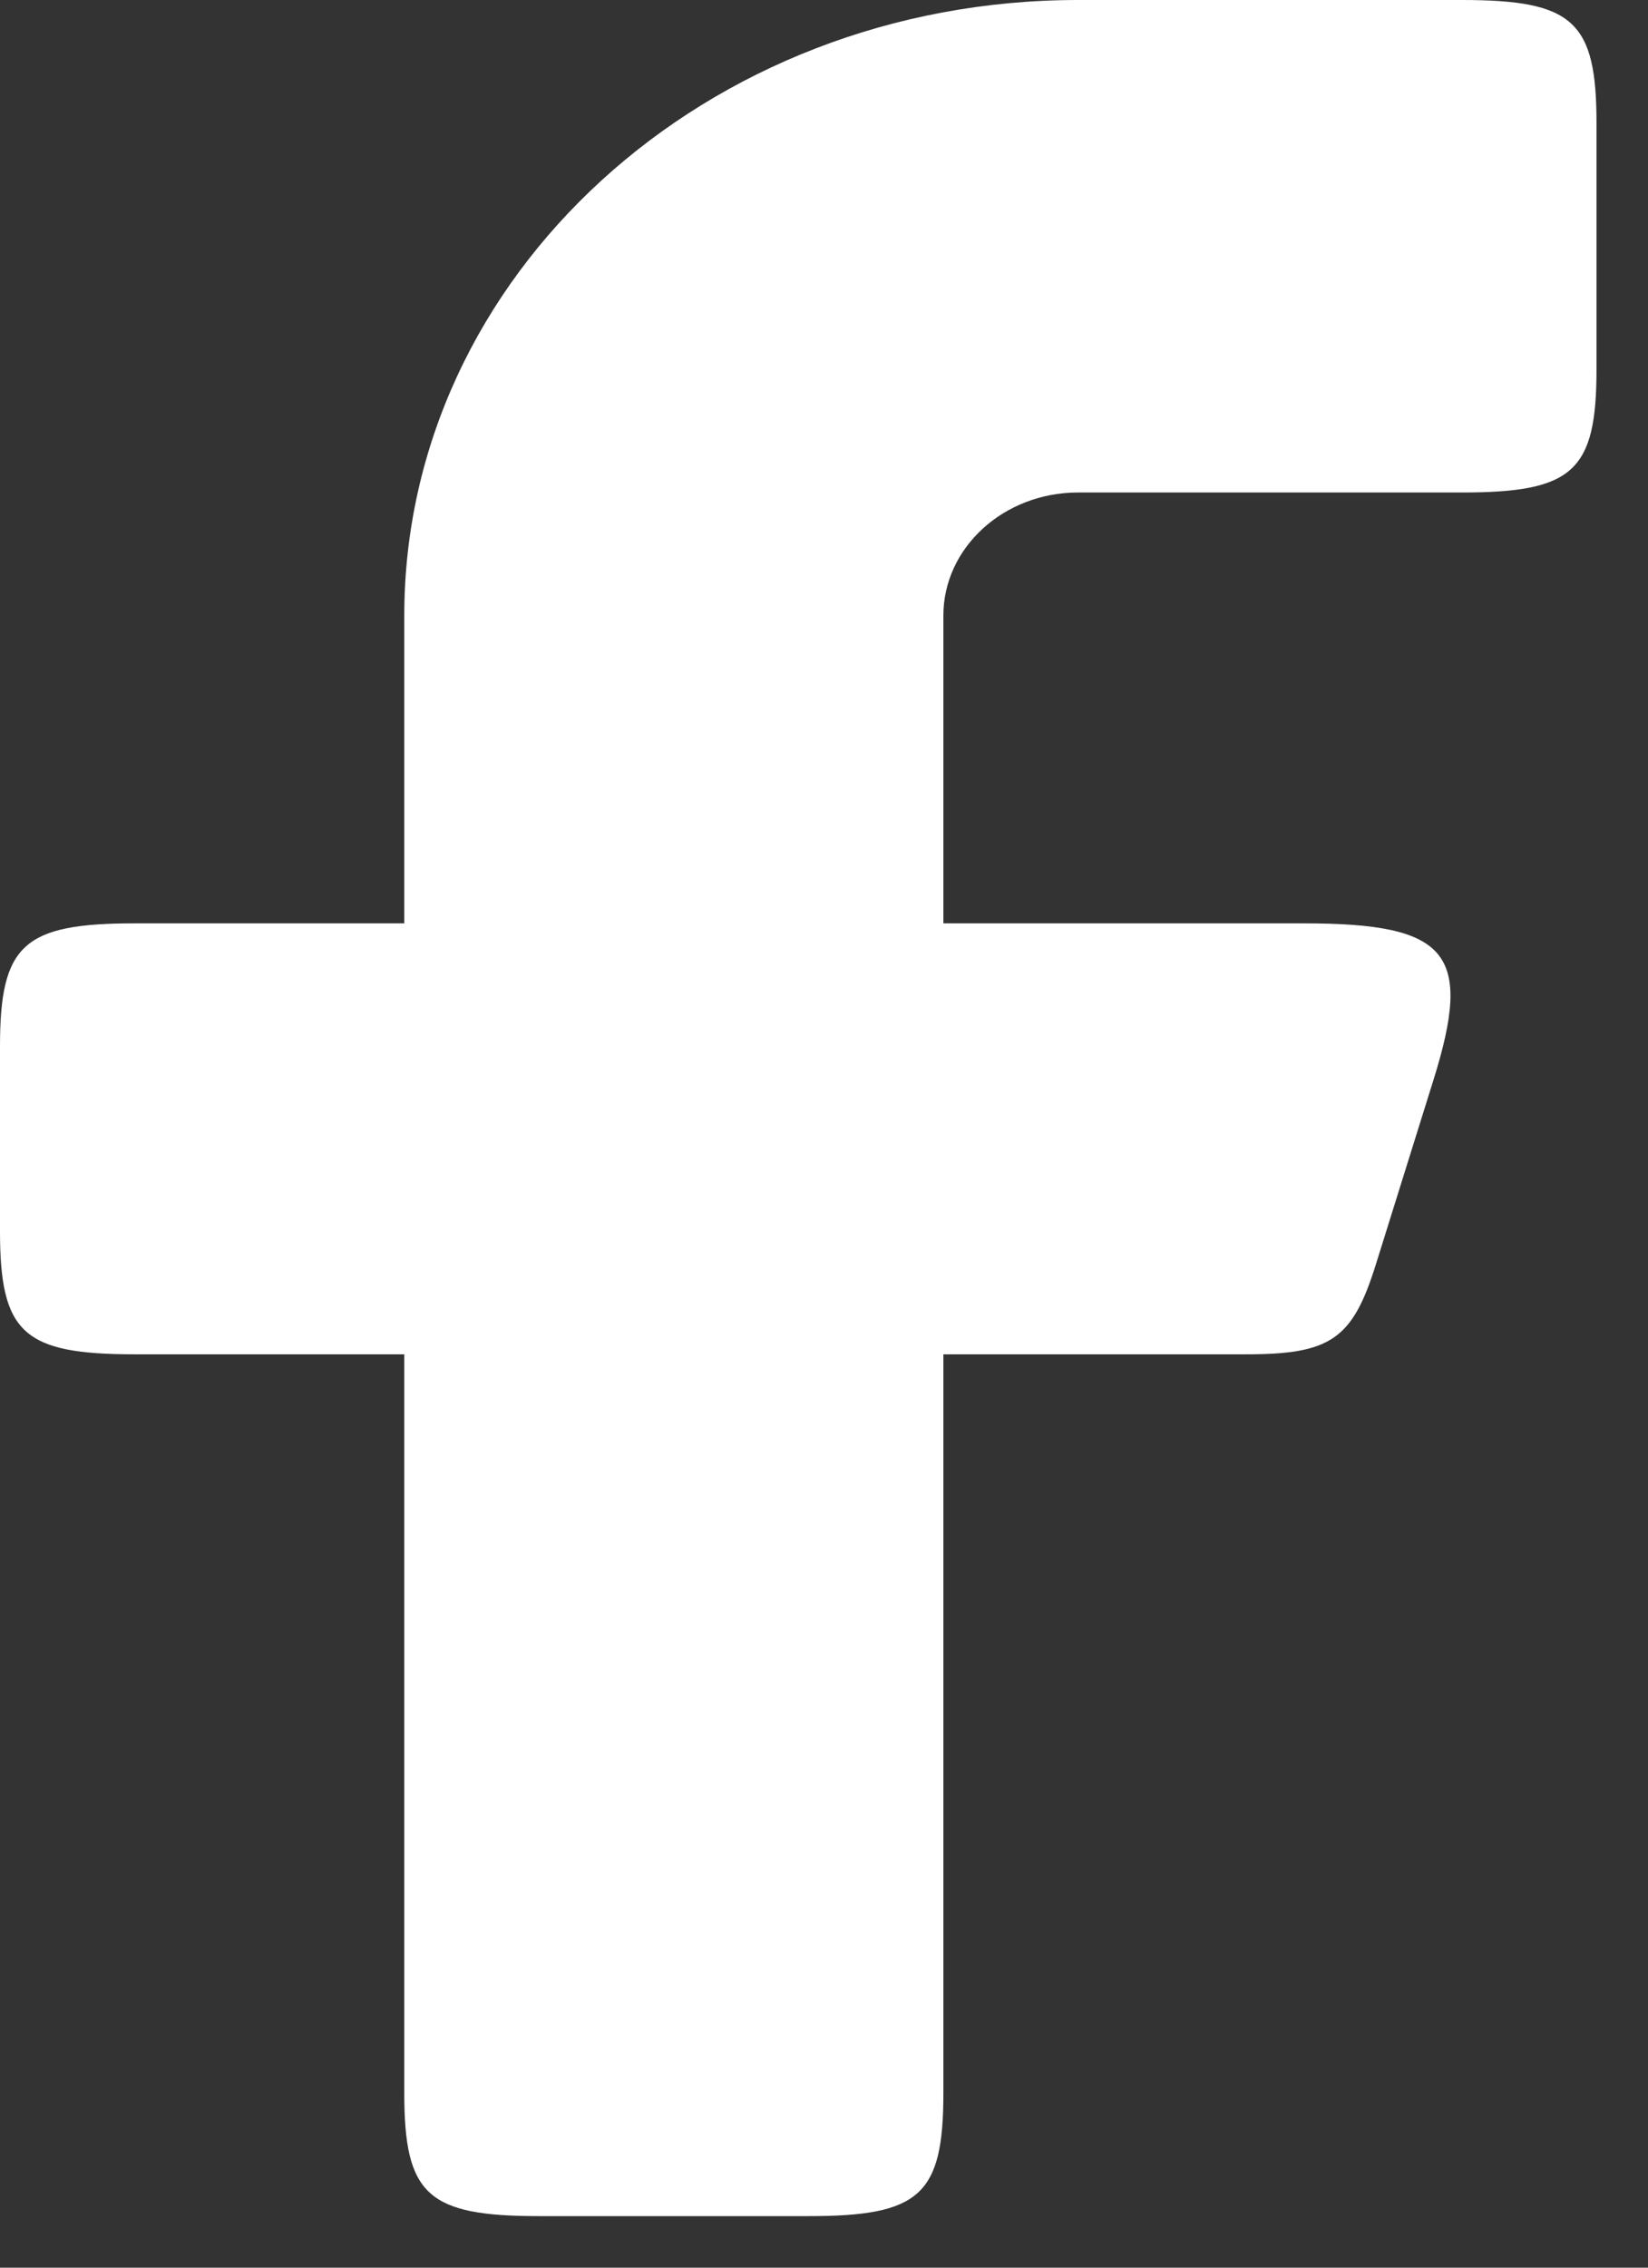 <svg width="16" height="22" viewBox="0 0 16 22" fill="none" xmlns="http://www.w3.org/2000/svg">
<rect x="0" y="0" width="16" height="22" fill="#333333" stroke="none"/>
<path fill-rule="evenodd" clip-rule="evenodd" d="M1.308 8.958C0.226 8.958 0 9.165 0 10.153V11.944C0 12.933 0.226 13.139 1.308 13.139H3.925V20.306C3.925 21.294 4.151 21.5 5.234 21.5H7.851C8.933 21.5 9.159 21.294 9.159 20.306V13.139H12.098C12.918 13.139 13.13 12.993 13.356 12.273L13.916 10.481C14.303 9.246 14.065 8.958 12.658 8.958H9.159V5.972C9.159 5.313 9.745 4.778 10.467 4.778H14.192C15.274 4.778 15.5 4.572 15.5 3.583V1.194C15.5 0.206 15.274 0 14.192 0H10.467C6.854 0 3.925 2.674 3.925 5.972V8.958H1.308Z" fill="white"/>
</svg>
